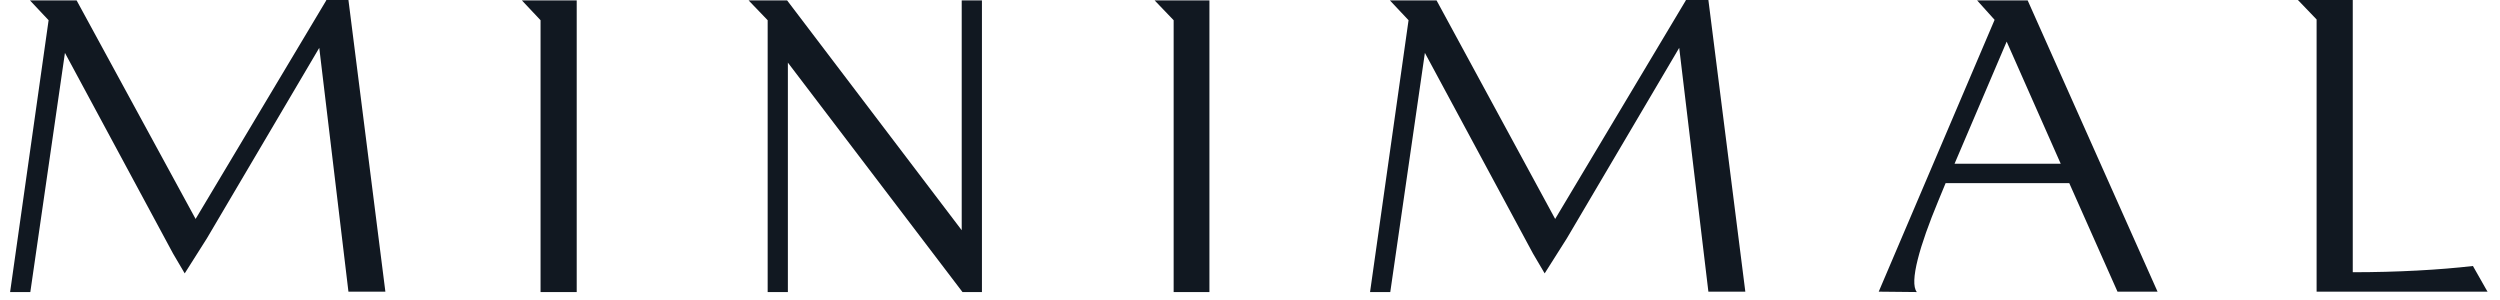 <svg width="200" height="24" viewBox="0 0 200 24" fill="none" xmlns="http://www.w3.org/2000/svg">
<path d="M26.101 0.031L15.648 17.516L6.128 0.031C4.884 0.031 3.639 0.031 2.395 0.031L3.888 1.618L0.808 23.364H2.426L5.195 4.231L13.844 20.284L14.777 21.871L16.55 19.071L25.541 3.827L27.875 23.333H30.83L27.875 0H26.101V0.031Z" fill="#111821"/>
<path d="M134.866 0.031L124.413 17.516L114.924 0.031C113.68 0.031 112.435 0.031 111.191 0.031L112.684 1.618L109.604 23.364H111.222L113.991 4.231L122.64 20.284L123.573 21.871L125.346 19.071L134.337 3.827L136.671 23.333H139.626L136.671 0H134.866V0.031Z" fill="#111821"/>
<path d="M41.751 0.031L43.244 1.618V23.364H46.137V0.031H41.751Z" fill="#111821"/>
<path d="M76.937 18.418L62.968 0.031H59.888L61.413 1.618V23.364H63.03V5.009L76.999 23.364H78.555V0.031H76.937V18.418Z" fill="#111821"/>
<path d="M92.368 0.031L93.892 1.618V23.364H96.754V0.031H92.368Z" fill="#111821"/>
<path d="M199.017 23.364L197.834 21.28C195.128 21.591 191.799 21.778 188.221 21.778V0H183.834L185.328 1.556V23.333H199.017V23.364Z" fill="#111821"/>
<path d="M162.213 0.031C160.875 0.031 159.506 0.031 158.168 0.031L159.568 1.587L150.297 23.333L153.346 23.364C152.724 22.587 153.595 19.6 155.057 16.084L155.648 14.653H165.542L169.4 23.333H172.604L162.213 0.031ZM156.364 13.098L160.533 3.329L164.857 13.098H156.364Z" fill="#111821"/>
</svg>
